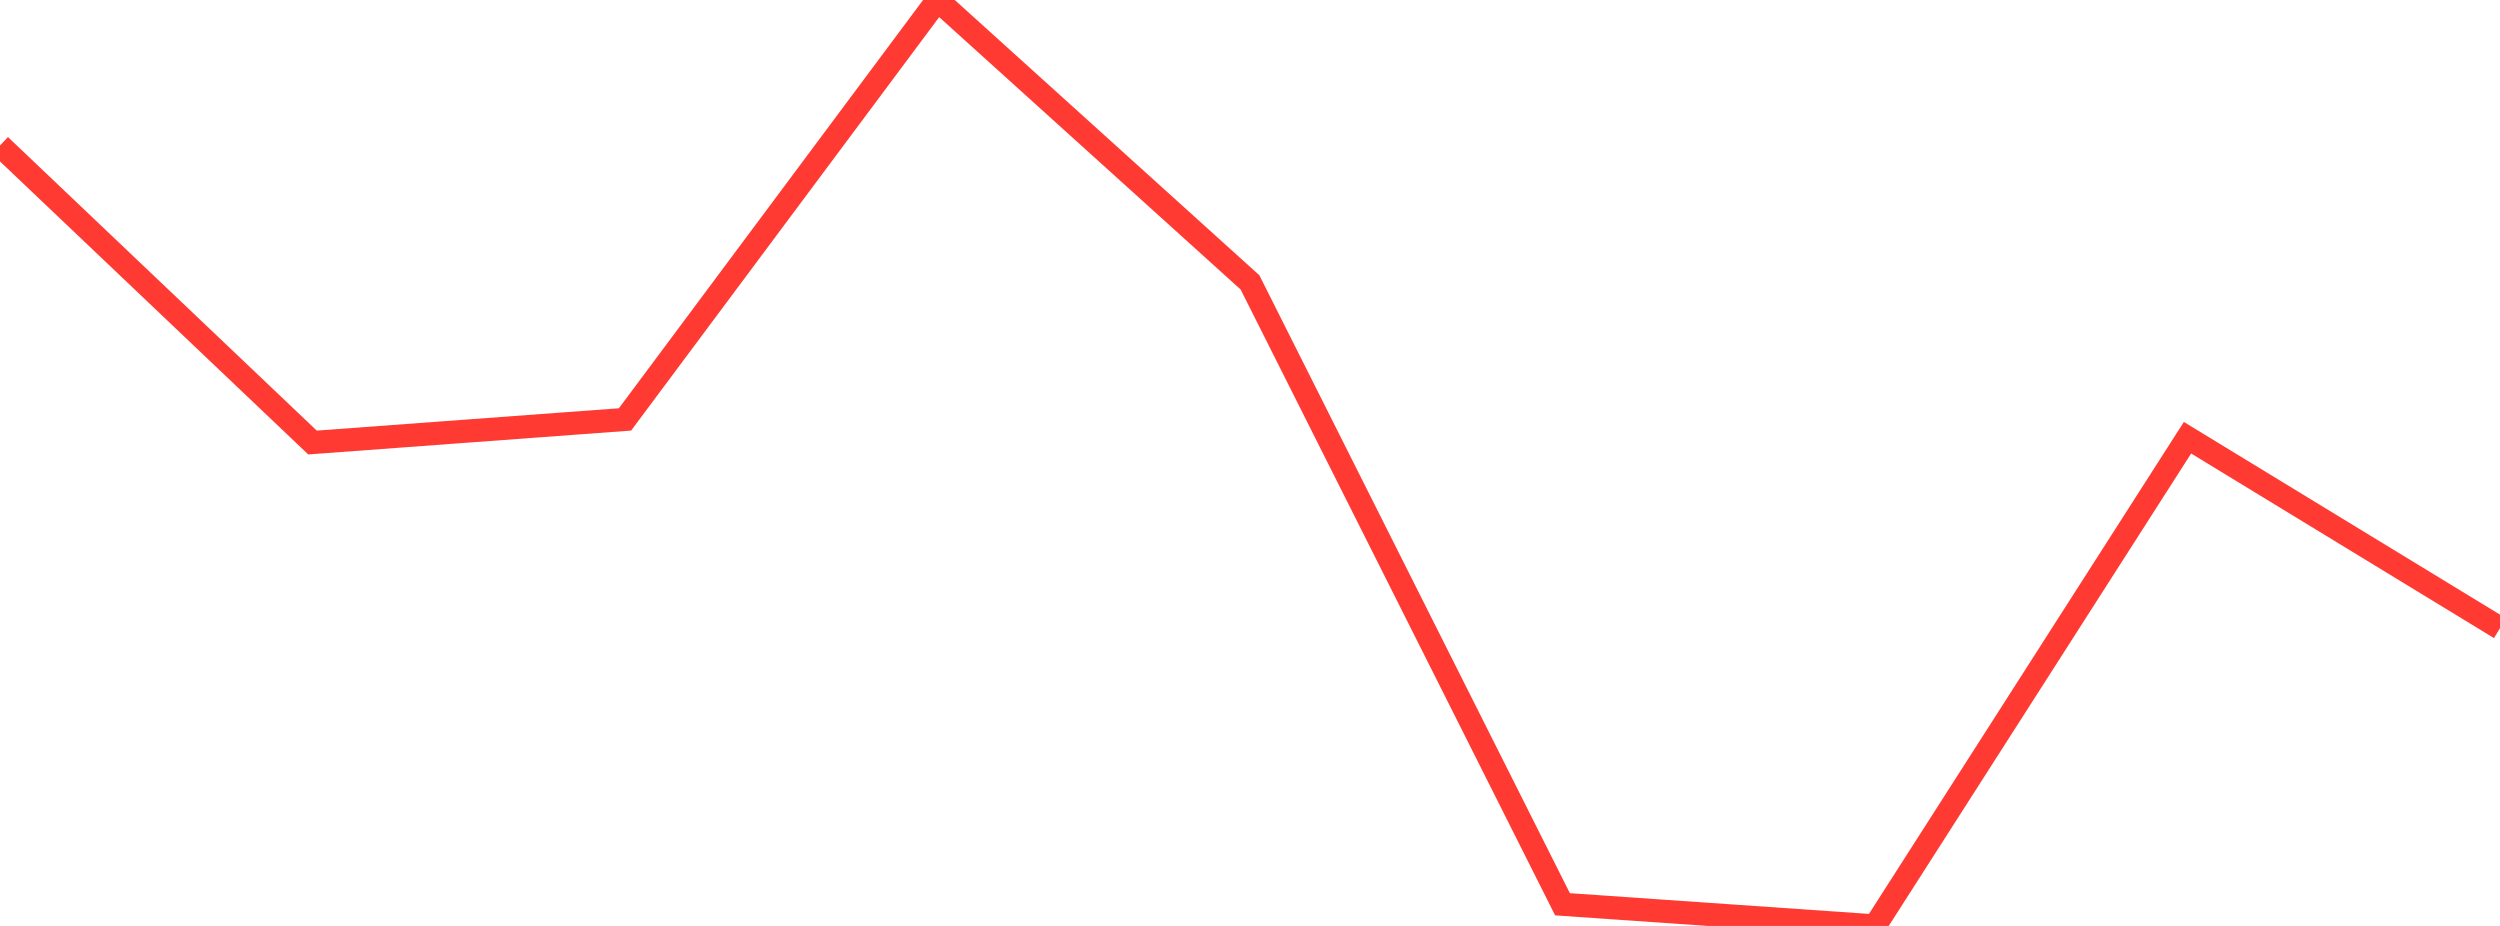 <?xml version="1.0" standalone="no"?>
<!DOCTYPE svg PUBLIC "-//W3C//DTD SVG 1.1//EN" "http://www.w3.org/Graphics/SVG/1.1/DTD/svg11.dtd">

<svg width="135" height="50" viewBox="0 0 135 50" preserveAspectRatio="none" 
  xmlns="http://www.w3.org/2000/svg"
  xmlns:xlink="http://www.w3.org/1999/xlink">


<polyline points="0.0, 7.855 16.875, 23.896 33.75, 22.649 50.625, 0.0 67.5, 15.249 84.375, 48.831 101.25, 50.0 118.125, 23.637 135.0, 33.923" fill="none" stroke="#ff3a33" stroke-width="1.25"/>

</svg>